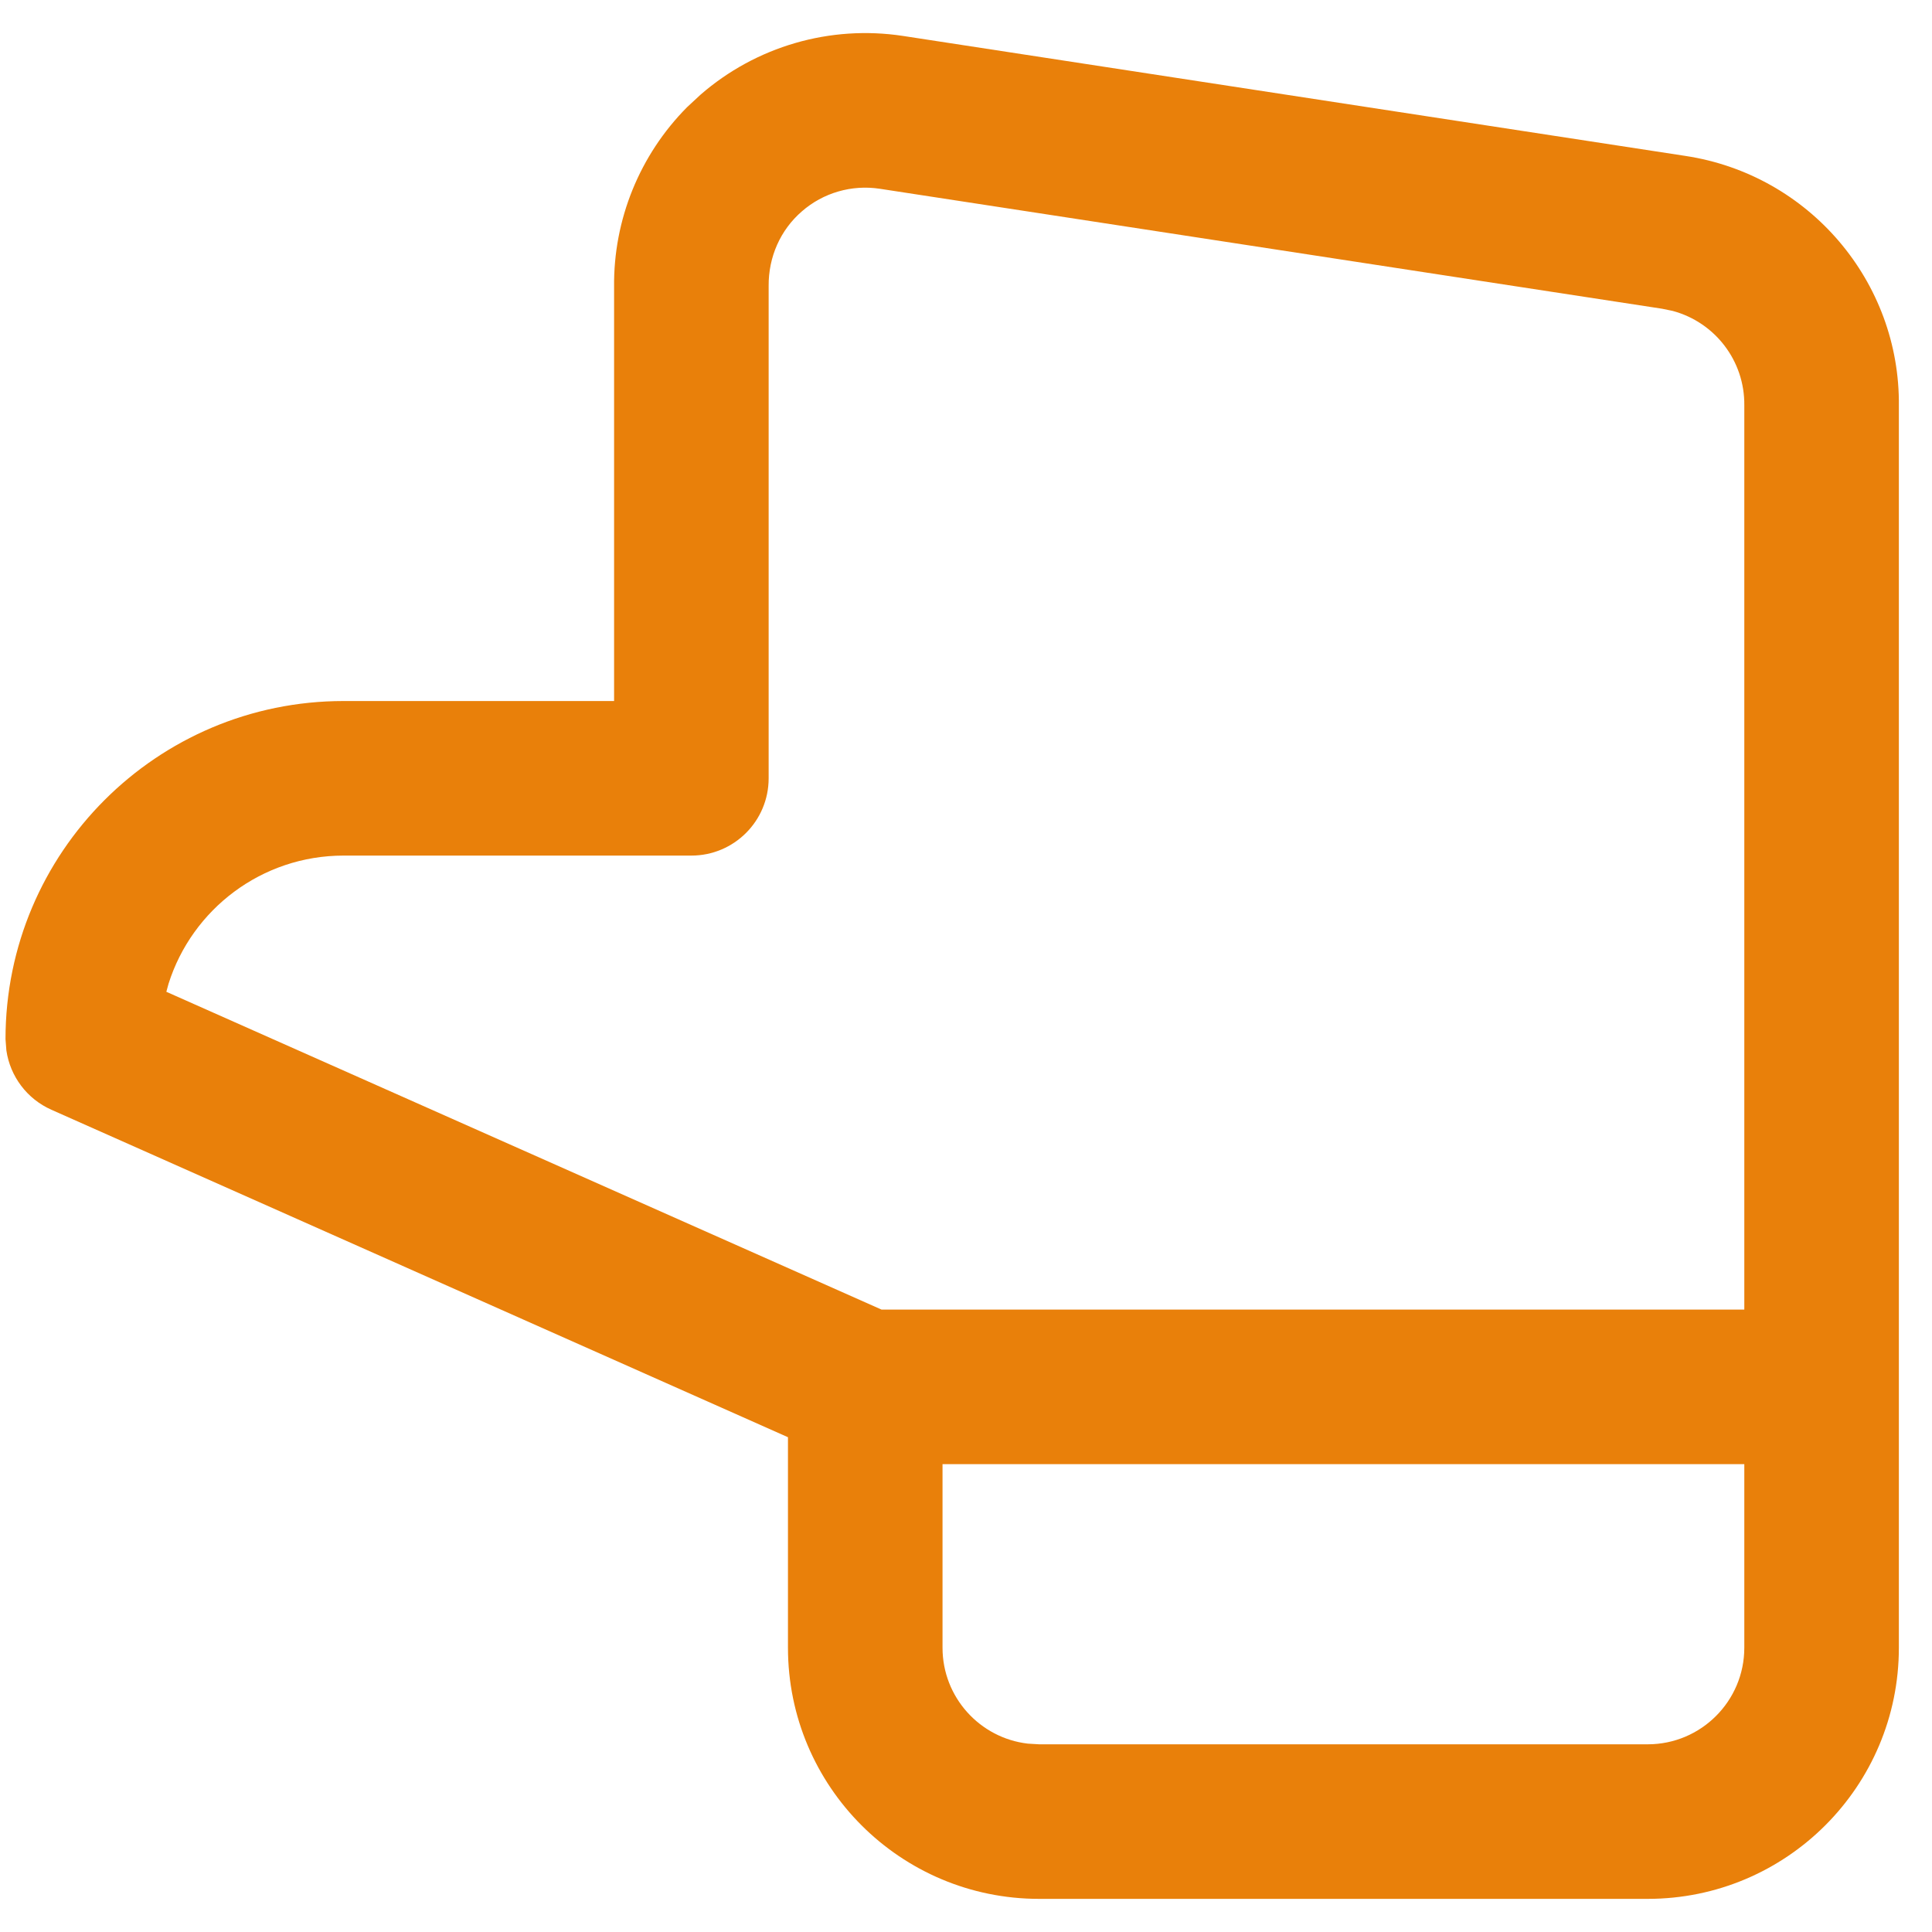 <svg xmlns="http://www.w3.org/2000/svg" xmlns:xlink="http://www.w3.org/1999/xlink" width="20px" height="20px" viewBox="0 0 20 20"><title>Thumbs sideways</title><g id="Asstes" stroke="none" stroke-width="1" fill="none" fill-rule="evenodd"><g id="Artboard" transform="translate(-785, -18597)"><g id="Thumbs-sideways" transform="translate(785, 18597)"><rect id="Rectangle" x="0" y="0" width="20" height="20"></rect><path d="M2.8,19.8 C1.364,19.8 0.2,18.636 0.2,17.2 L0.2,10.9 C0.2,9.464 1.364,8.3 2.8,8.3 L4.979,8.3 L8.369,0.675 C8.481,0.422 8.715,0.248 8.983,0.209 L9.1,0.2 C11.033,0.2 12.6,1.767 12.6,3.7 L12.6,6.5 L16.885,6.5 C17.584,6.492 18.254,6.766 18.747,7.255 L18.876,7.394 C19.377,7.969 19.6,8.736 19.485,9.491 L18.243,17.59 C18.049,18.872 16.94,19.815 15.652,19.8 L5.5,19.8 L2.8,19.8 Z M4.7,18.2 L4.7,9.9 L2.8,9.9 C2.287,9.9 1.865,10.286 1.807,10.783 L1.8,10.9 L1.8,17.2 C1.8,17.752 2.248,18.2 2.8,18.2 L4.7,18.2 Z M9.59,1.865 L6.3,9.269 L6.3,18.2 L15.661,18.2 C16.121,18.205 16.52,17.897 16.638,17.46 L16.661,17.349 L17.903,9.25 C17.947,8.96 17.862,8.665 17.669,8.444 C17.477,8.222 17.197,8.097 16.894,8.1 L11.8,8.1 C11.358,8.1 11,7.742 11,7.3 L11,3.7 C11,2.851 10.443,2.131 9.674,1.888 L9.59,1.865 Z" id="Shape" fill="#E9800A" fill-rule="nonzero" transform="translate(9.857, 10) rotate(-90) translate(-9.857, -10)"></path></g></g></g></svg>